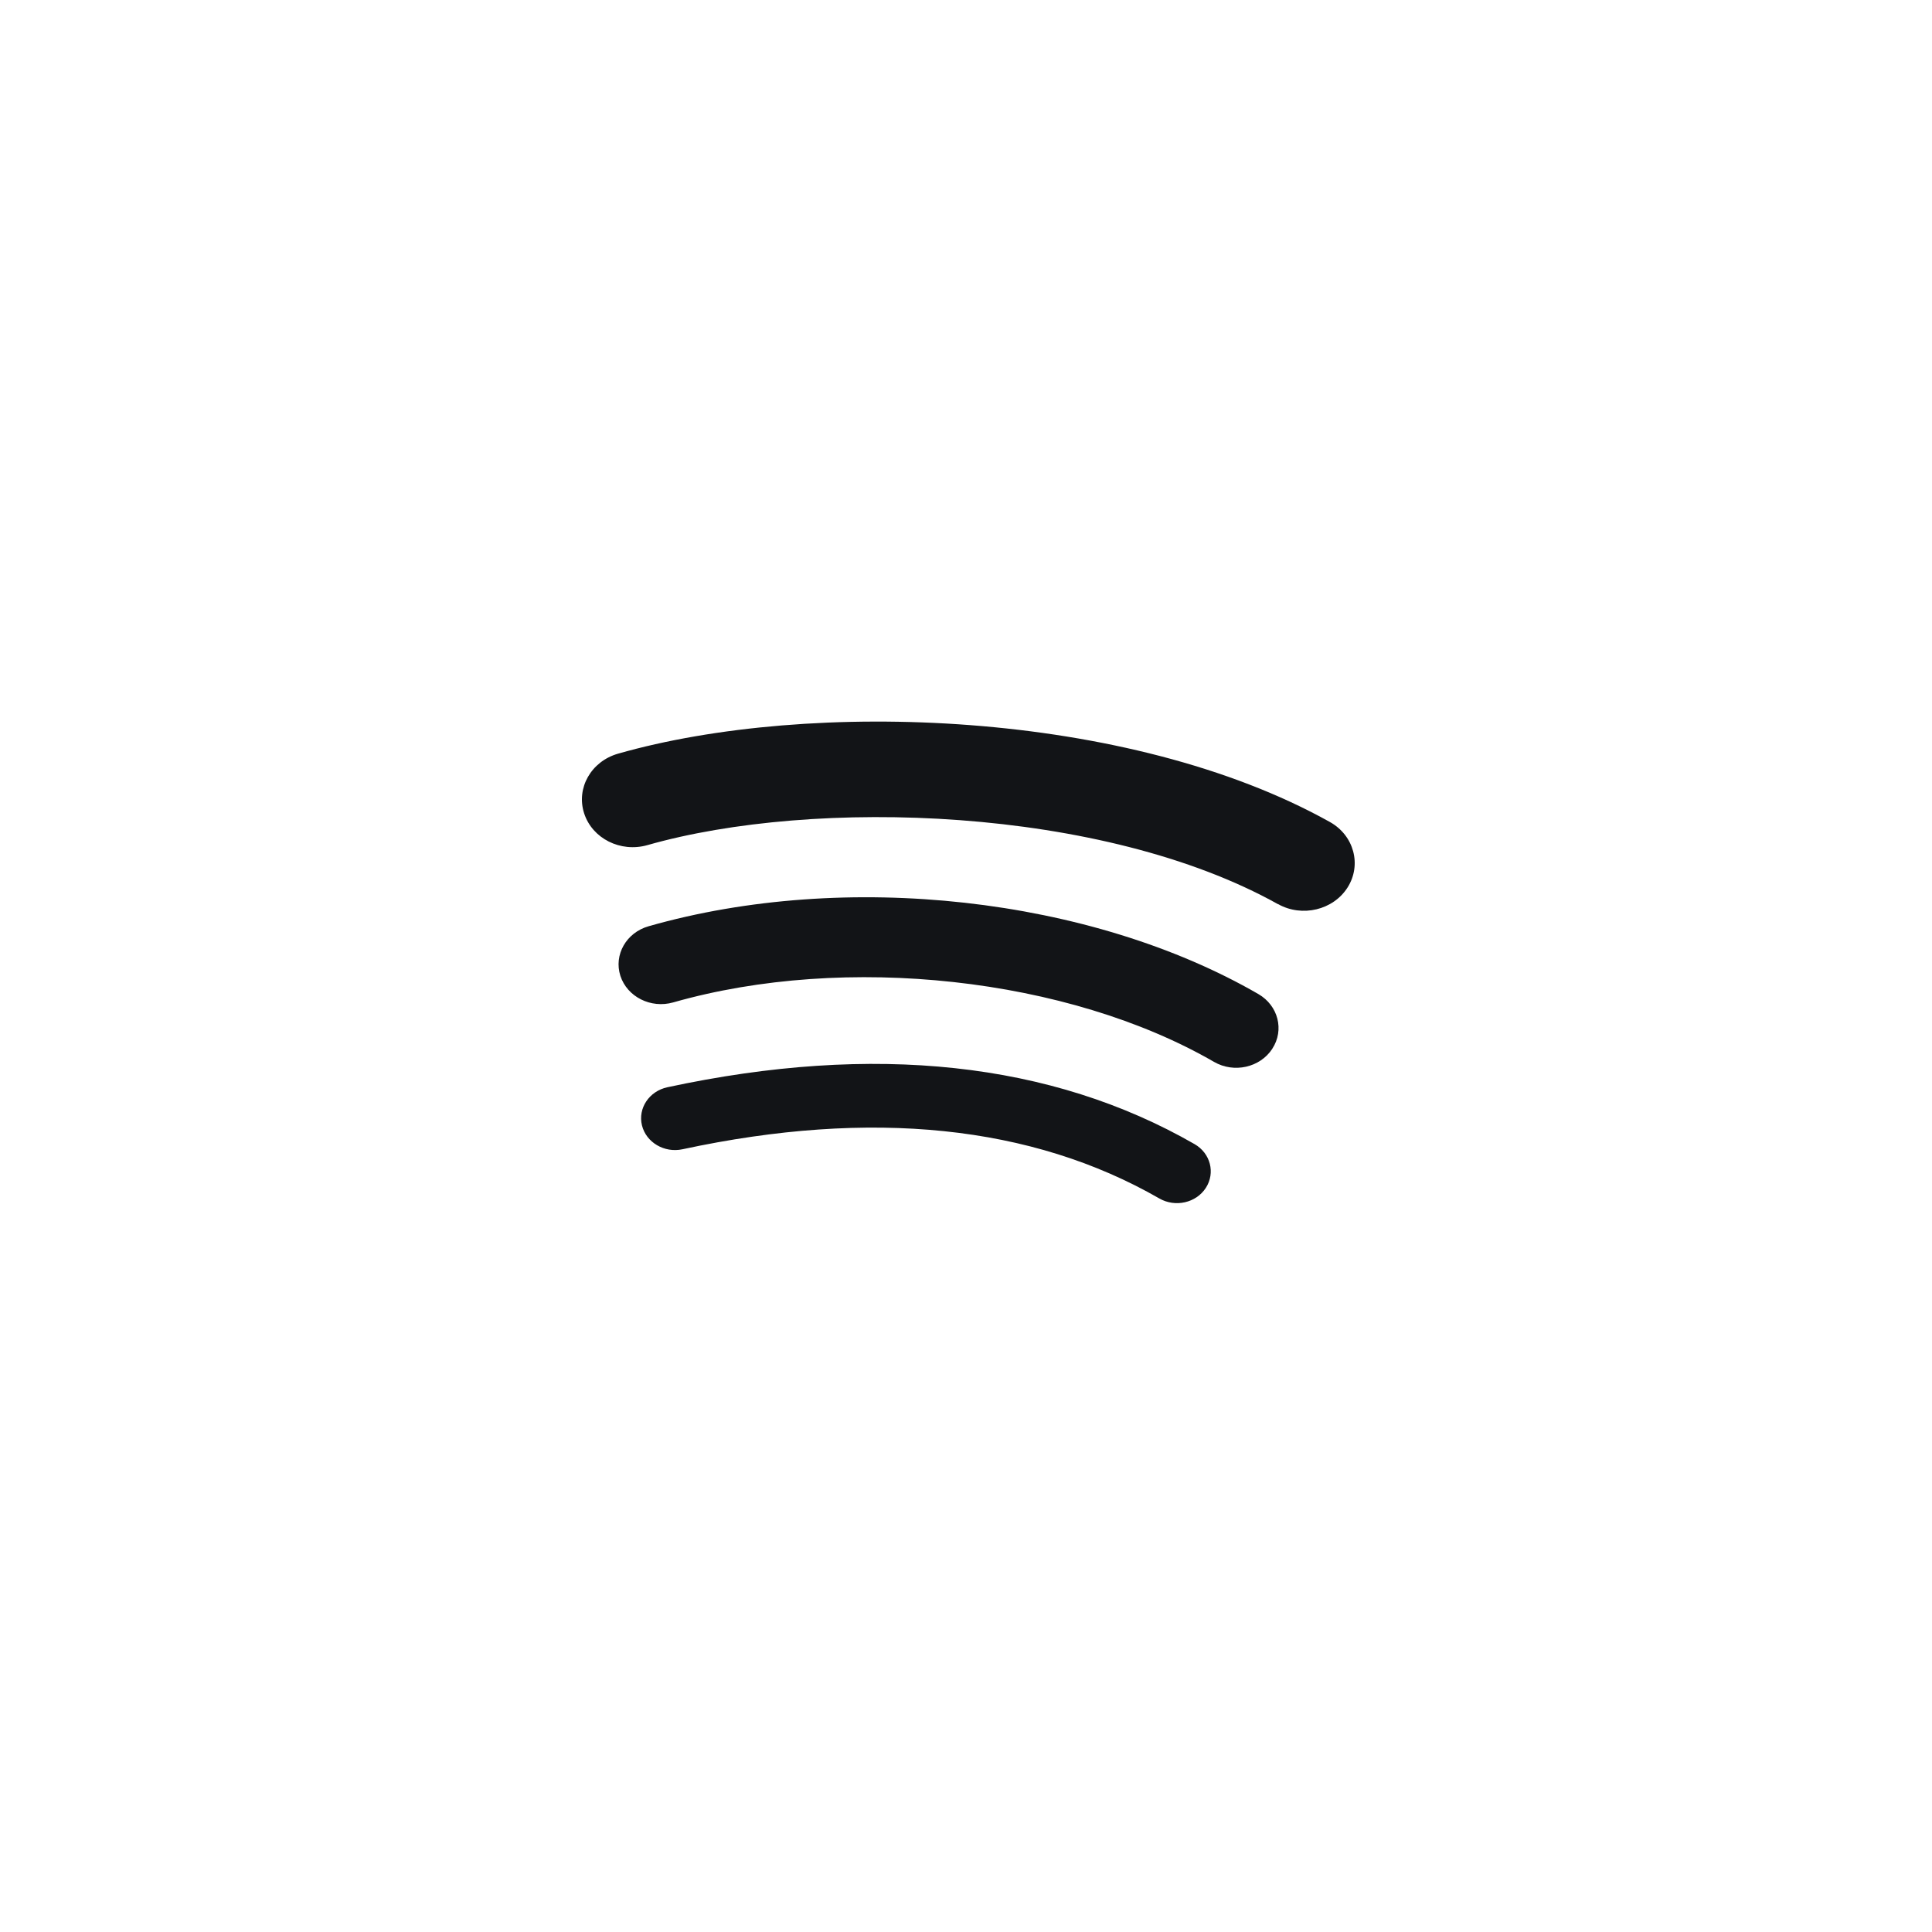 <svg width="83" height="83" viewBox="0 0 83 83" fill="none" xmlns="http://www.w3.org/2000/svg">
<path d="M51.803 51.033C51.385 51.679 50.49 51.88 49.806 51.487C44.33 48.34 37.439 47.628 29.32 49.373C28.54 49.541 27.759 49.08 27.579 48.346C27.4 47.612 27.887 46.878 28.671 46.709C37.553 44.798 45.173 45.62 51.319 49.152C52.003 49.545 52.221 50.386 51.803 51.033Z" fill="#121417"/>
<path d="M54.658 45.058C54.13 45.864 53.014 46.114 52.157 45.62C45.891 41.998 36.336 40.949 28.922 43.064C27.962 43.337 26.946 42.827 26.652 41.923C26.362 41.02 26.905 40.065 27.865 39.792C36.336 37.375 46.862 38.545 54.061 42.706C54.914 43.2 55.184 44.253 54.658 45.055V45.058Z" fill="#121417"/>
<path d="M54.904 38.844C47.386 34.647 34.988 34.26 27.813 36.307C26.659 36.635 25.443 36.024 25.094 34.939C24.745 33.854 25.395 32.711 26.549 32.379C34.784 30.027 48.478 30.482 57.132 35.313C58.168 35.891 58.507 37.151 57.895 38.123C57.28 39.097 55.94 39.419 54.907 38.841L54.904 38.844Z" fill="#121417"/>
</svg>

